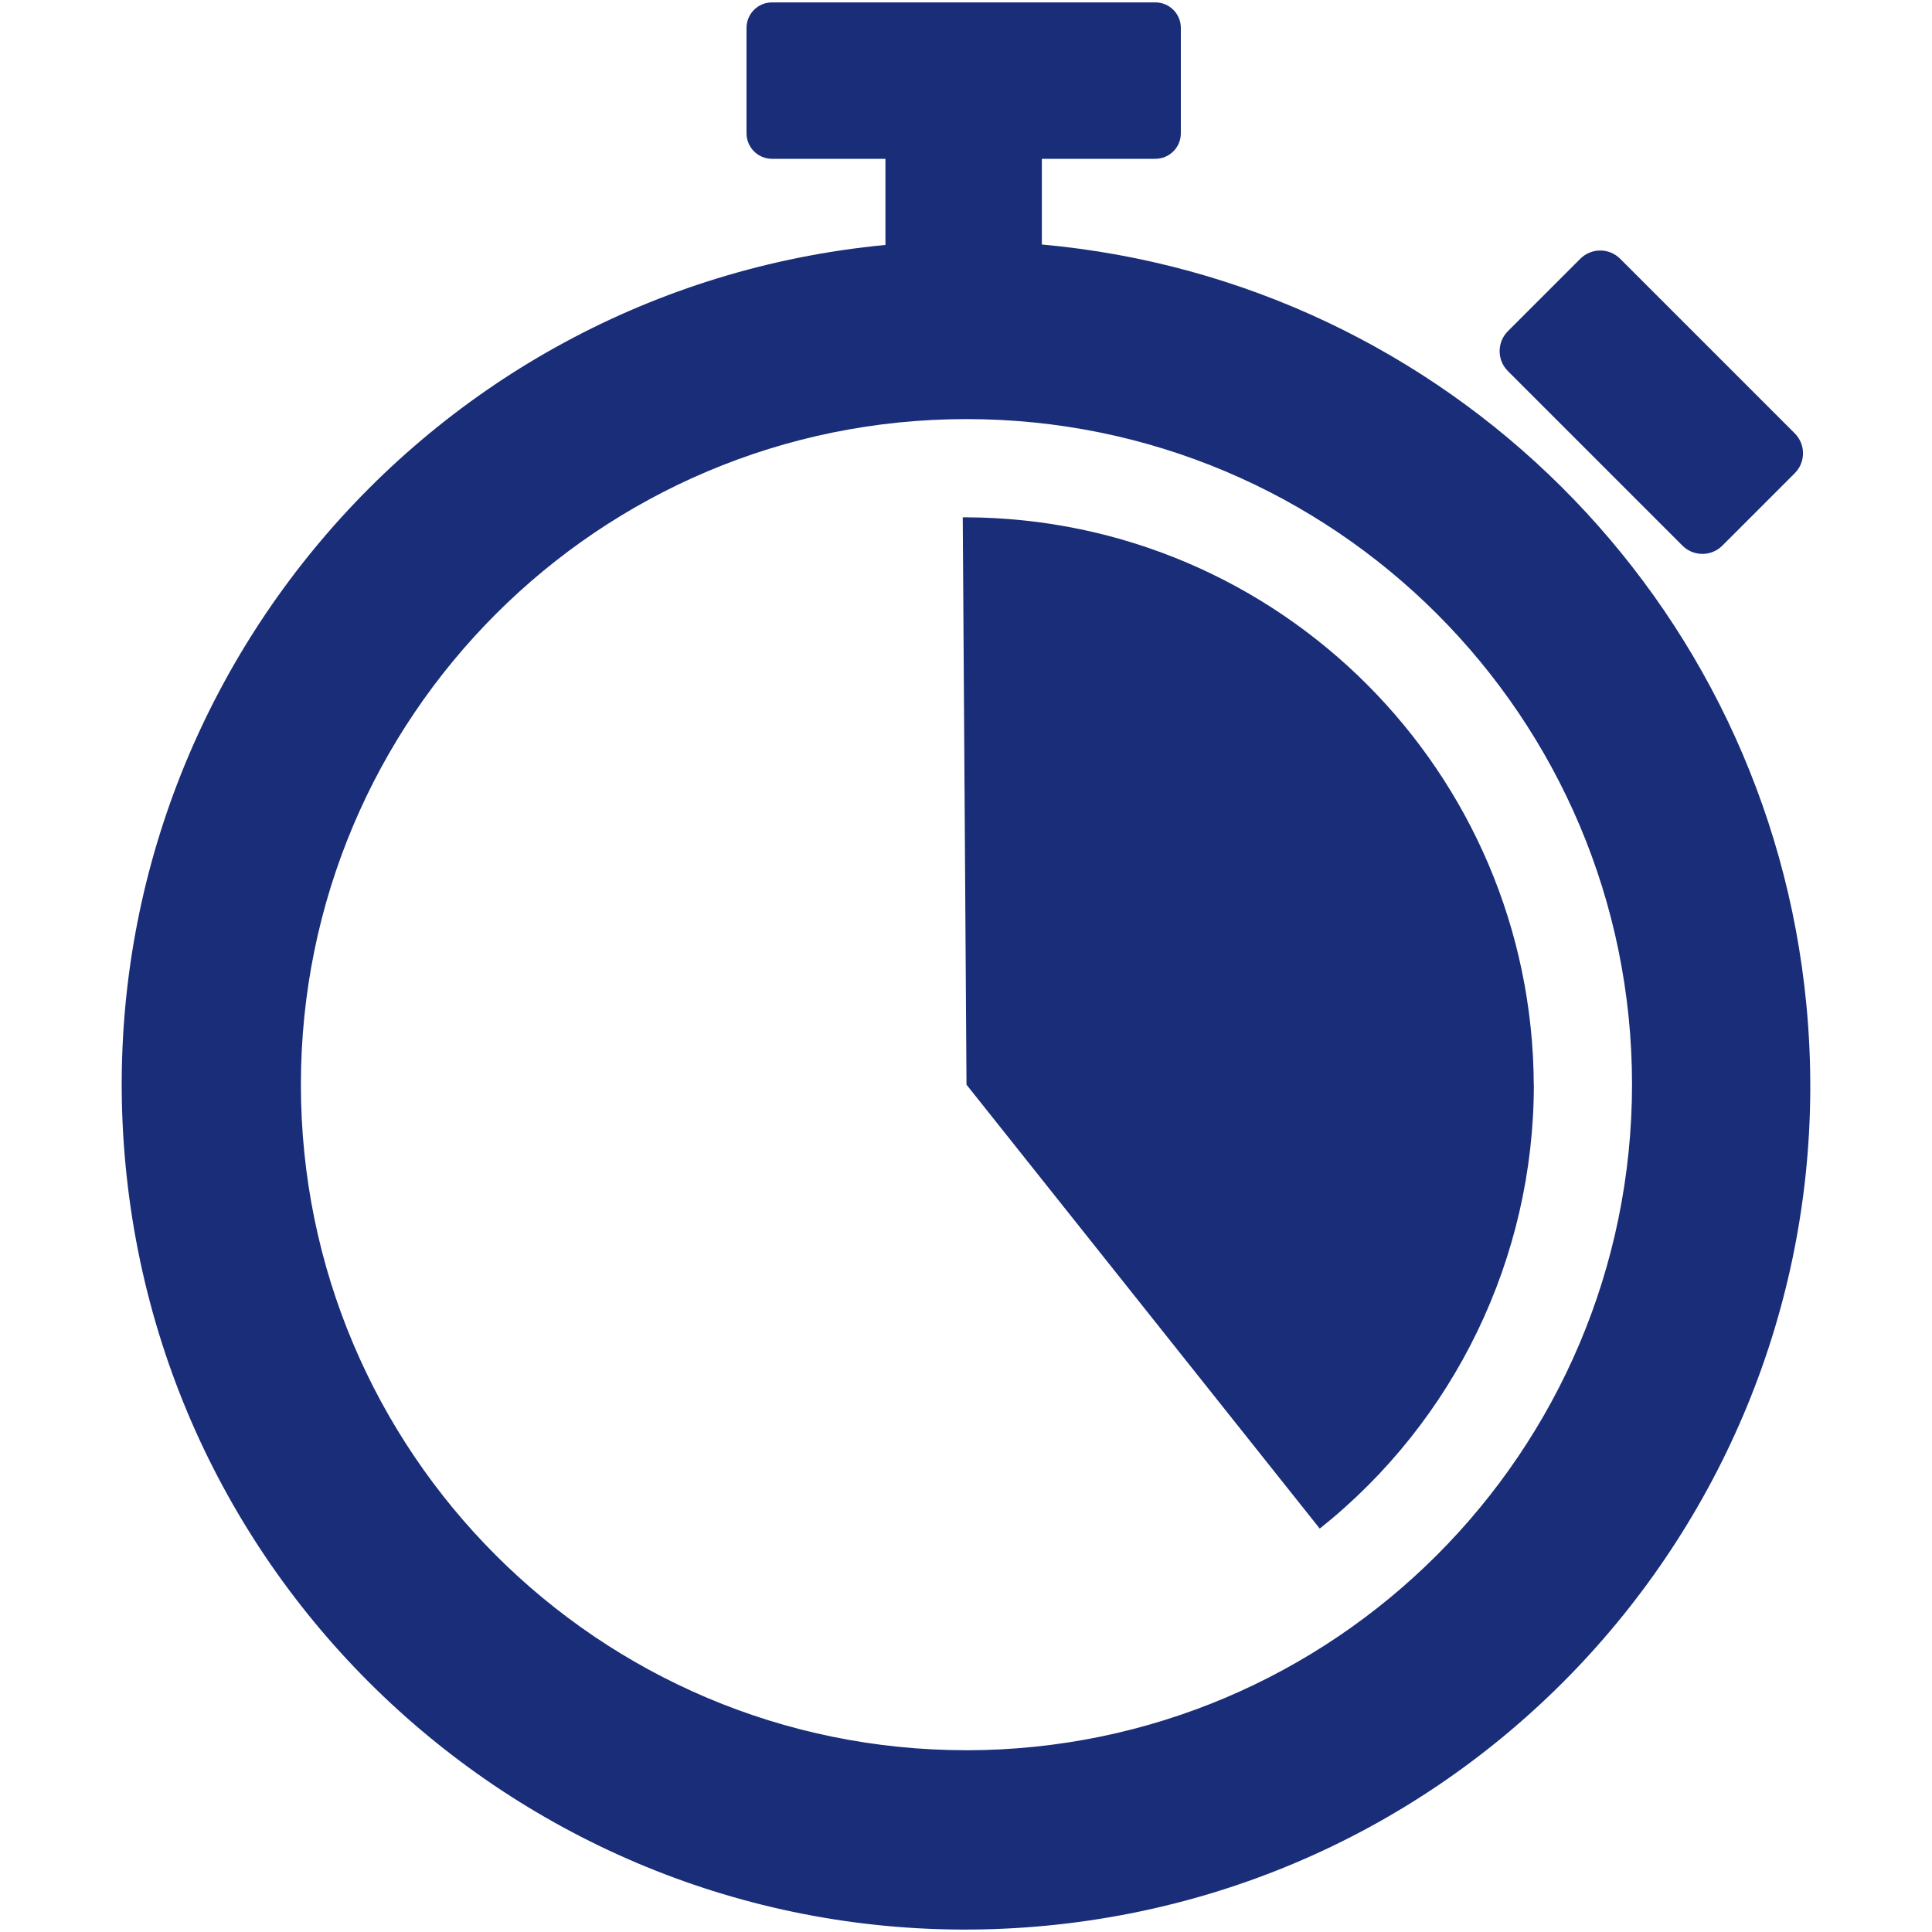 <?xml version="1.0" encoding="utf-8"?>
<!-- Generator: Adobe Illustrator 26.5.0, SVG Export Plug-In . SVG Version: 6.00 Build 0)  -->
<svg version="1.1" id="Layer_1" xmlns="http://www.w3.org/2000/svg" xmlns:xlink="http://www.w3.org/1999/xlink" x="0px" y="0px"
	 viewBox="0 0 500 500" style="enable-background:new 0 0 500 500;" xml:space="preserve">
<style type="text/css">
	.st0{fill:#192D78;}
	.st1{fill:none;}
	.st2{fill:none;stroke:#FFFFFF;stroke-width:3;}
	.st3{fill:#FFFFFF;}
</style>
<path id="Path_338" class="st0" d="M269.63,63.28V41.1H299c3.64,0,6.6-2.95,6.6-6.6l0,0V7.22c0-3.64-2.95-6.6-6.6-6.6l0,0H199.8
	c-3.64,0-6.6,2.95-6.6,6.6l0,0V34.5c0,3.64,2.95,6.6,6.6,6.6l0,0h29.35v22.29C109.04,74.9,21,181.61,32.51,301.72
	c11.51,120.12,118.22,208.16,238.33,196.64C390.96,486.85,479,380.15,467.49,260.03C457.46,155.39,374.33,72.72,269.63,63.28
	L269.63,63.28z M250.12,452.96c-95.13,0-172.25-77.12-172.25-172.25c0-95.13,77.12-172.25,172.25-172.25
	c95.13,0,172.25,77.12,172.25,172.25c-0.1,95.09-77.16,172.15-172.25,172.26V452.96z M396.96,280.71
	c-0.01,44.73-20.41,87.03-55.41,114.89l-91.42-114.89l-0.97-146.83h0.97c80.93,0.39,146.43,65.91,146.81,146.84L396.96,280.71z
	 M390.24,96.03c-2.85-2.85-2.85-7.47,0-10.32l18.74-18.74c2.85-2.85,7.47-2.85,10.32,0l45.18,45.18c2.85,2.85,2.85,7.47,0,10.32
	l-18.74,18.74c-2.85,2.85-7.47,2.85-10.32,0L390.24,96.03z"/>
</svg>
